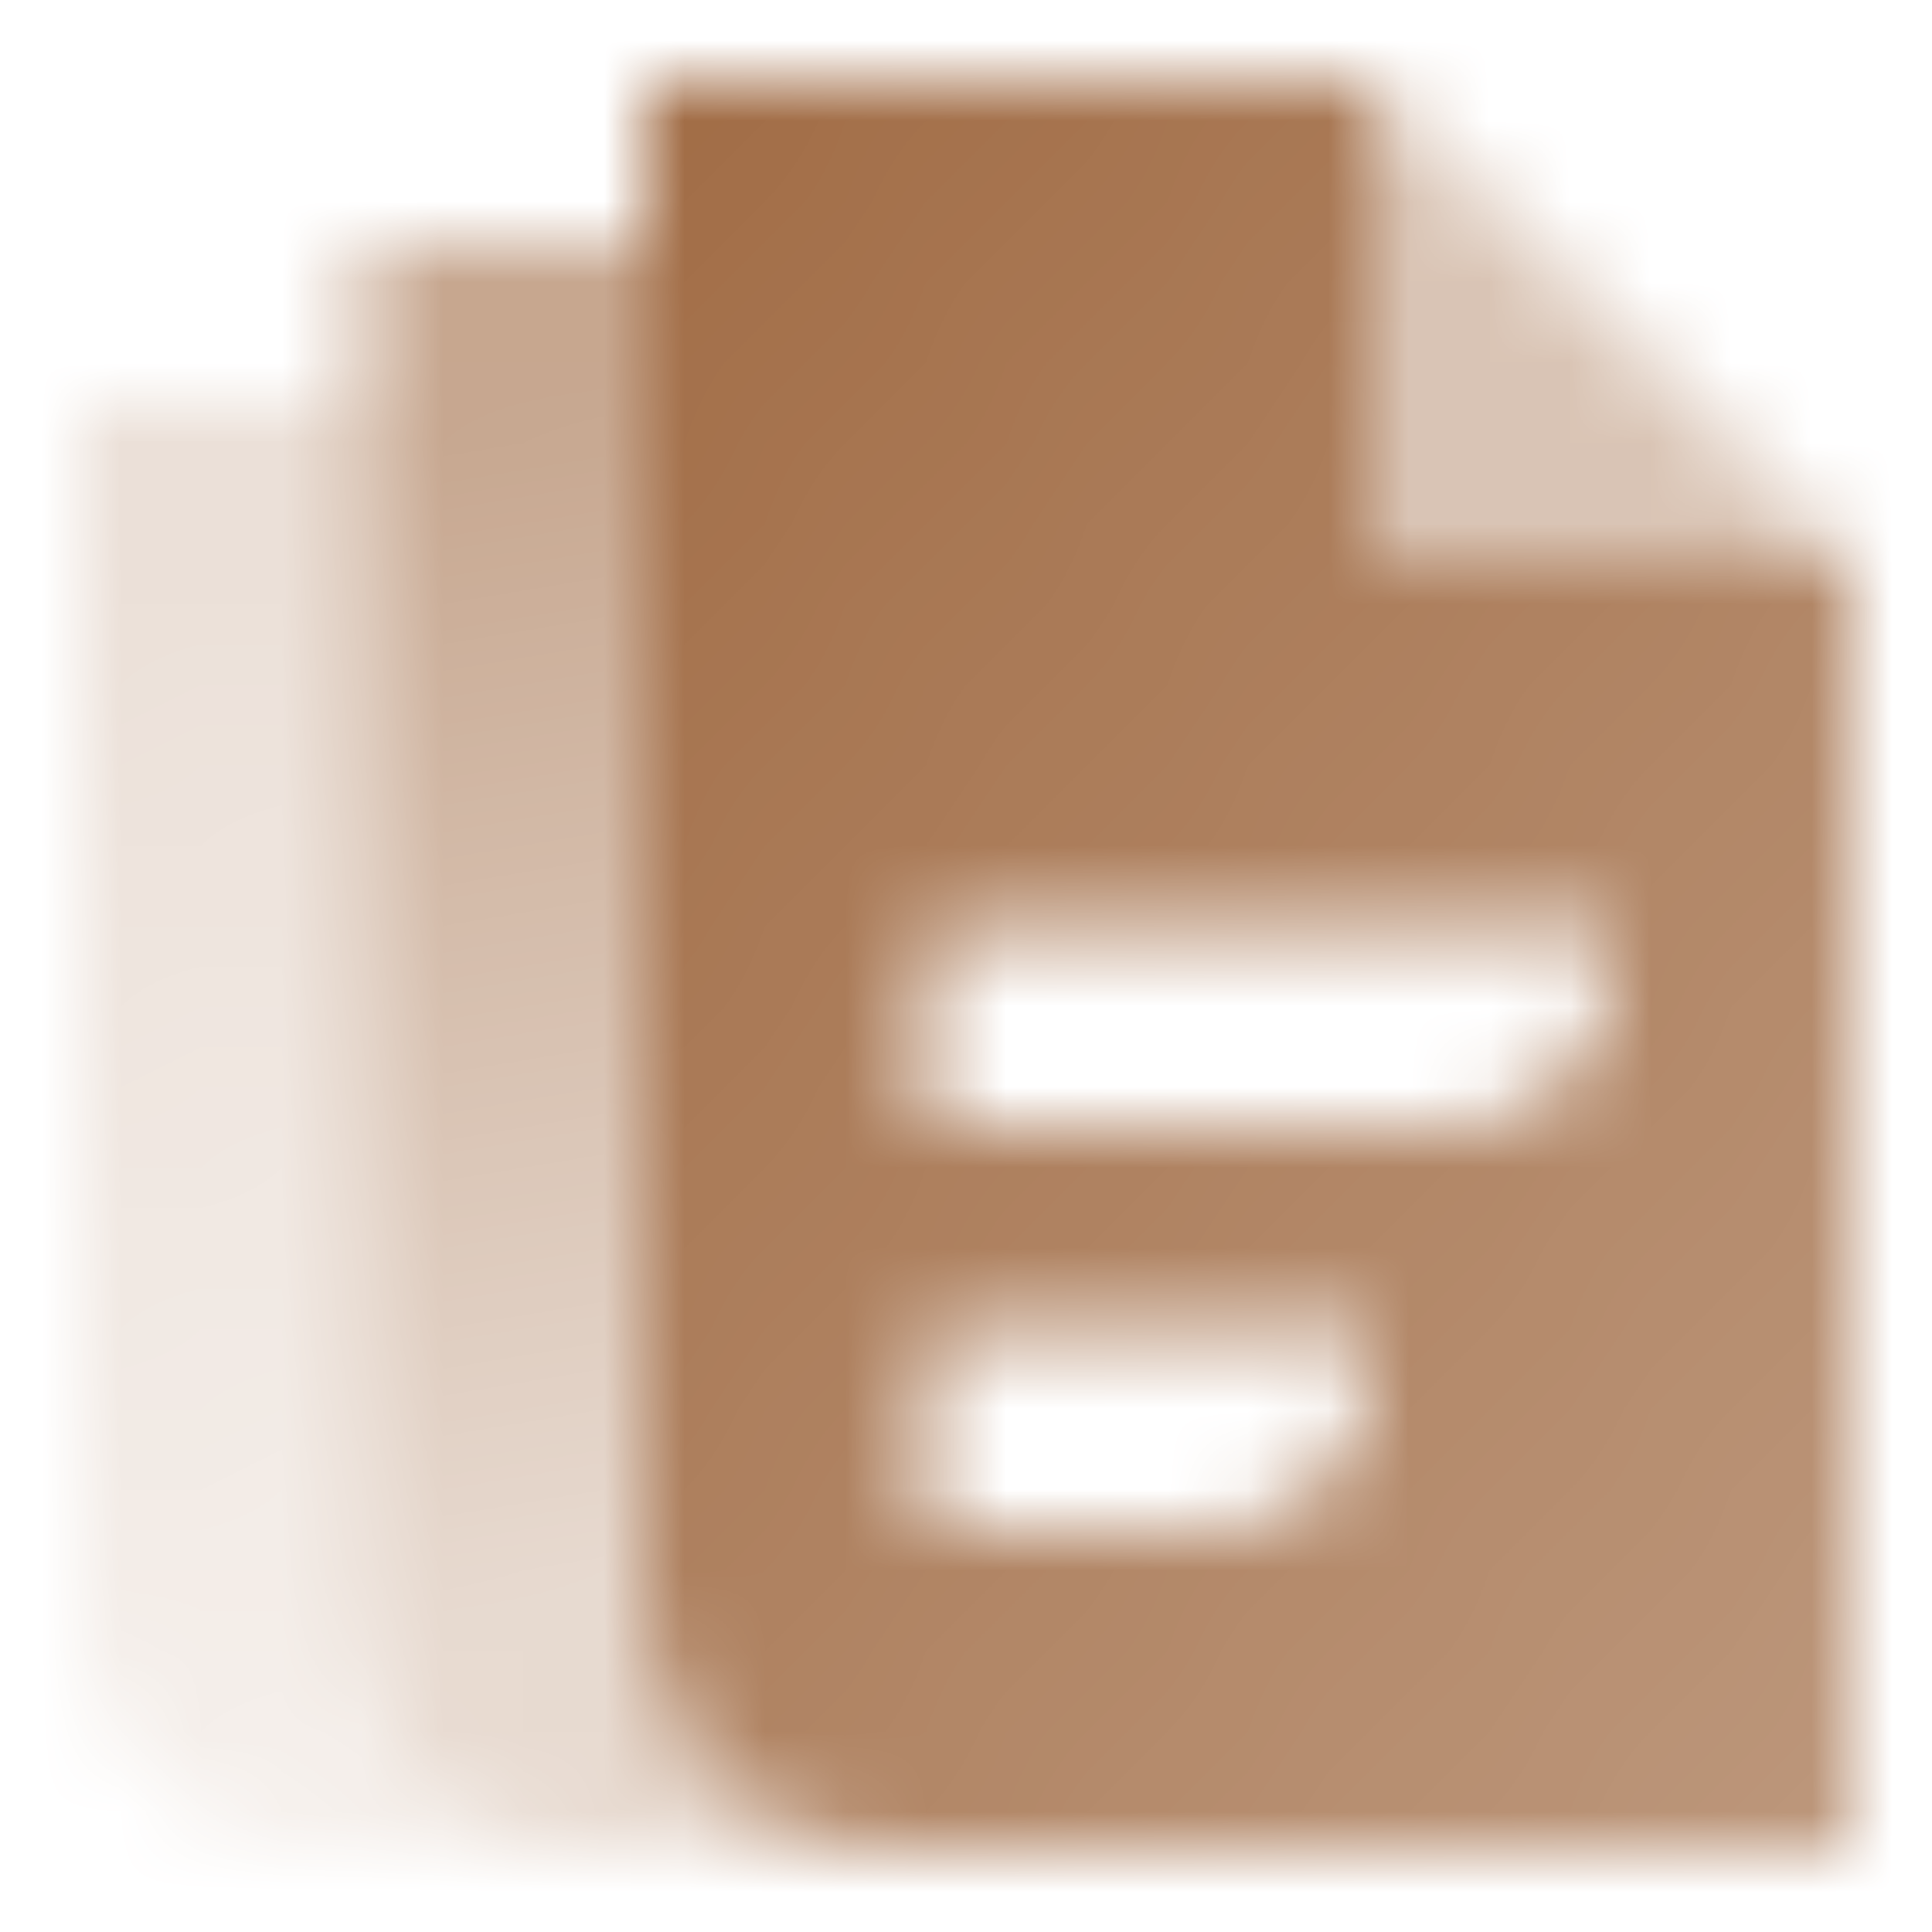 <svg xmlns="http://www.w3.org/2000/svg" width="24" height="24" viewBox="0 0 24 24" fill="none">
  <mask id="mask0_223_20925" style="mask-type:alpha" maskUnits="userSpaceOnUse" x="1" y="1" width="22" height="22">
    <path fill-rule="evenodd" clip-rule="evenodd" d="M4.5 3H8V20C8 21.657 9.343 23 11 23H7.5C5.843 23 4.5 21.657 4.5 20V3Z" fill="url(#paint0_linear_223_20925)"/>
    <path opacity="0.7" fill-rule="evenodd" clip-rule="evenodd" d="M4.5 5V20C4.5 21.657 5.843 23 7.5 23H4C2.343 23 1 21.657 1 20V5H4.5Z" fill="url(#paint1_linear_223_20925)"/>
    <path fill-rule="evenodd" clip-rule="evenodd" d="M17 1H8V20C8 21.657 9.343 23 11 23H23V7H17V1ZM11.5 11.5H20V12C20 13.105 19.105 14 18 14H11.5V11.5ZM17 16.5H11.5V19H15C16.105 19 17 18.105 17 17V16.5Z" fill="url(#paint2_linear_223_20925)"/>
    <path opacity="0.4" d="M17 1V7H23L17 1Z" fill="black"/>
  </mask>
  <g mask="url(#mask0_223_20925)">
    <path d="M0 0H24V24H0V0Z" fill="#A16C45"/>
  </g>
  <defs>
    <linearGradient id="paint0_linear_223_20925" x1="8.53" y1="4.85" x2="10.901" y2="19.27" gradientUnits="userSpaceOnUse">
      <stop stop-opacity="0.6"/>
      <stop offset="1" stop-opacity="0.25"/>
    </linearGradient>
    <linearGradient id="paint1_linear_223_20925" x1="5.03" y1="6.665" x2="7.9" y2="21.468" gradientUnits="userSpaceOnUse">
      <stop stop-opacity="0.3"/>
      <stop offset="1" stop-opacity="0.15"/>
    </linearGradient>
    <linearGradient id="paint2_linear_223_20925" x1="8" y1="1" x2="28.453" y2="17.471" gradientUnits="userSpaceOnUse">
      <stop/>
      <stop offset="1" stop-opacity="0.7"/>
    </linearGradient>
  </defs>
</svg>